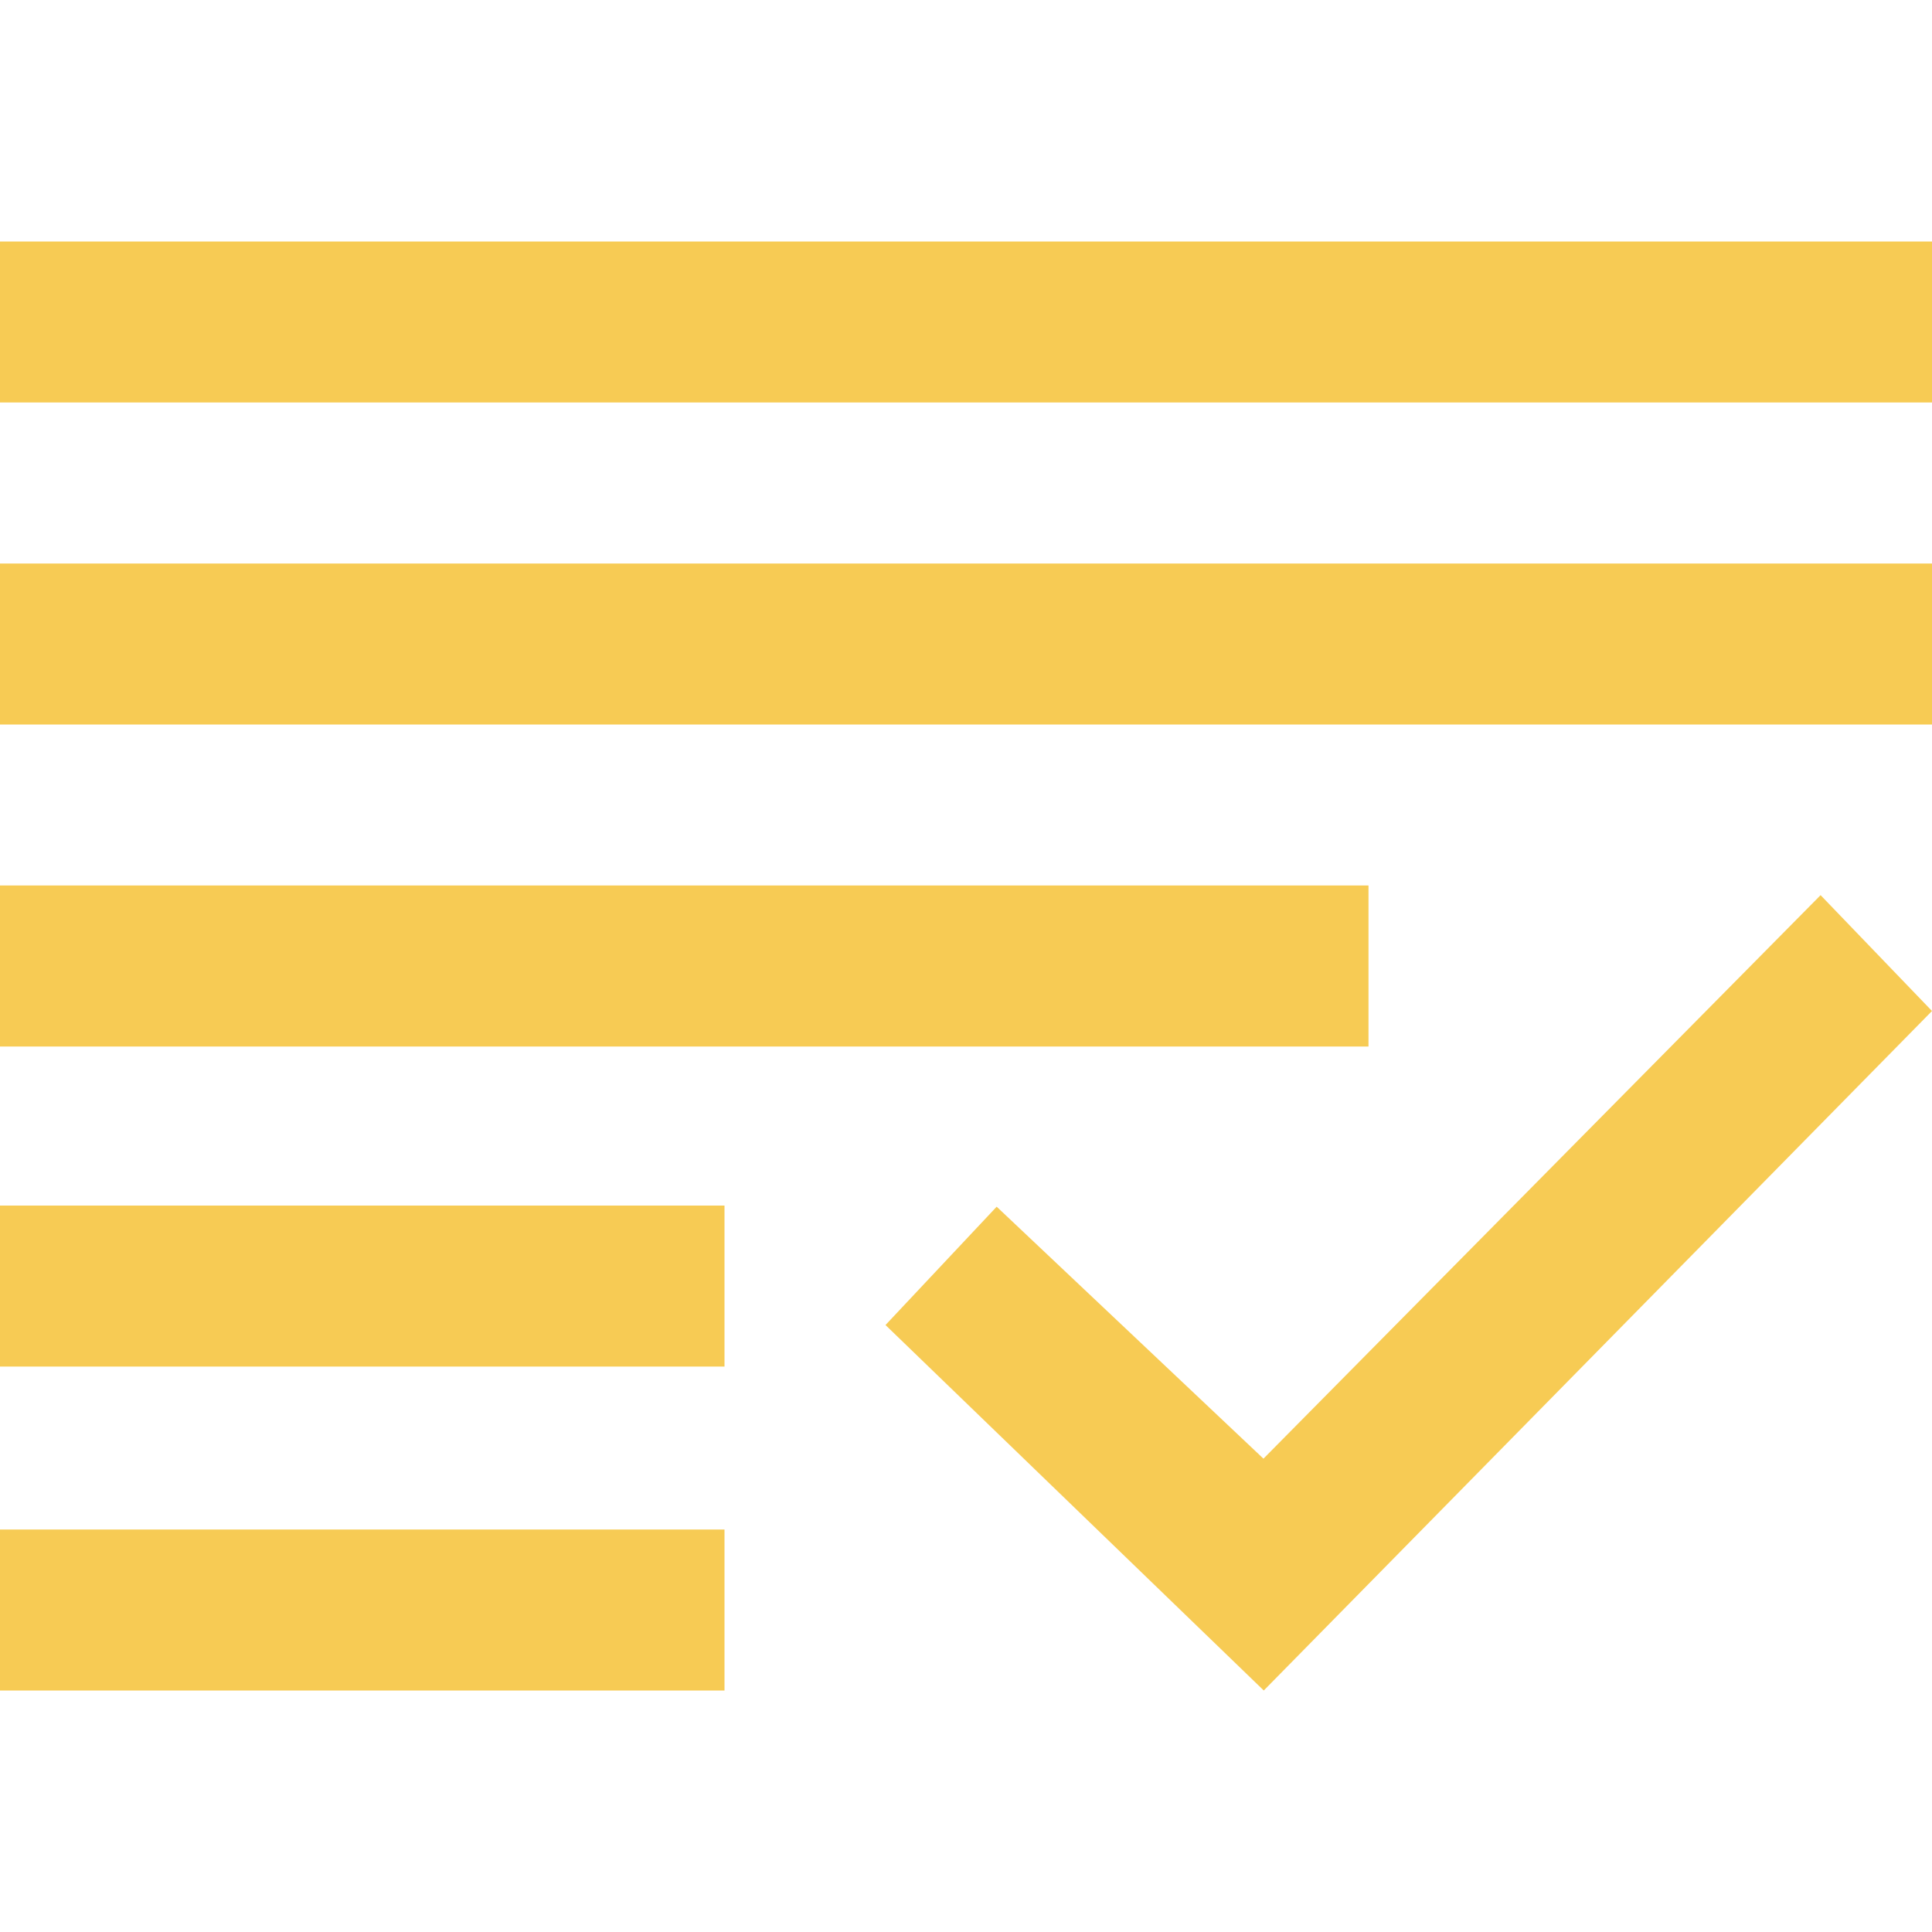 <?xml version="1.0" encoding="UTF-8"?> <svg xmlns="http://www.w3.org/2000/svg" width="24" height="24" viewBox="0 0 24 24" fill="none"> <path fill-rule="evenodd" clip-rule="evenodd" d="M9 21H0V19H9V21ZM15.695 18.12L12.381 14.99L11 16.46L15.699 21L24 12.559L22.616 11.12L15.695 18.12ZM9 16.976H0V14.976H9V16.976ZM17 13H0V11H17V13ZM24 9H0V7H24V9ZM24 5H0V3H24V5Z" fill="#F7CB54"></path> </svg> 